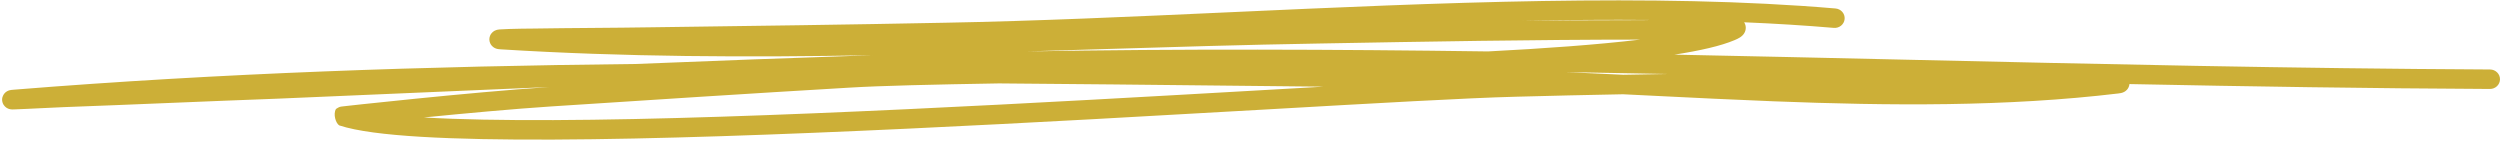 <svg xmlns="http://www.w3.org/2000/svg" width="315" height="18" viewBox="0 0 315 18" fill="none">
<path fill-rule="evenodd" clip-rule="evenodd" d="M154.837 1.547C181.153 0.352 208.448 -0.887 231.278 1.068C231.971 1.128 232.484 1.723 232.423 2.398C232.362 3.074 231.751 3.573 231.057 3.513C227.398 3.2 223.627 2.969 219.764 2.808C219.942 3.085 220.018 3.432 219.937 3.786C219.862 4.117 219.677 4.338 219.568 4.449C219.449 4.57 219.324 4.66 219.225 4.722C219.03 4.847 218.798 4.957 218.563 5.054C216.839 5.787 214.212 6.382 210.984 6.884C220.619 7.077 230.251 7.296 239.883 7.515C264.488 8.076 289.093 8.636 313.746 8.755C314.442 8.758 315.003 9.31 315 9.988C314.996 10.666 314.429 11.212 313.733 11.209C298.558 11.136 283.423 10.897 268.31 10.593C268.283 10.915 268.131 11.156 268.008 11.296C267.787 11.547 267.519 11.642 267.473 11.659L267.468 11.66C267.379 11.693 267.299 11.712 267.25 11.723C267.148 11.745 267.038 11.76 266.94 11.772L266.938 11.773C252.847 13.462 238.128 13.336 223.452 12.763C218.432 12.566 213.425 12.319 208.449 12.072C207.129 12.007 205.812 11.942 204.497 11.877C199.958 11.964 195.421 12.066 190.883 12.19L190.88 12.191C184.956 12.338 173.365 13 159.128 13.814C145.731 14.579 129.992 15.479 114.426 16.209C98.398 16.961 82.574 17.532 69.752 17.587C63.342 17.615 57.666 17.513 53.082 17.239C48.54 16.968 44.944 16.521 42.774 15.809L42.774 15.807C42.764 15.805 42.755 15.802 42.745 15.799C42.31 15.538 41.944 14.38 42.336 13.729C42.489 13.615 42.721 13.5 42.784 13.479C42.862 13.454 42.928 13.442 42.93 13.441C42.949 13.438 42.964 13.435 42.972 13.434C43 13.429 43.027 13.426 43.04 13.424C43.074 13.419 43.122 13.414 43.179 13.407C43.296 13.393 43.47 13.373 43.696 13.348C44.147 13.297 44.811 13.224 45.642 13.134C47.306 12.955 49.642 12.709 52.297 12.443C57.593 11.912 64.171 11.297 69.189 10.968C62.639 11.243 56.089 11.526 49.541 11.808C44.664 12.018 39.788 12.228 34.915 12.435L34.907 12.435L34.907 12.435C30.416 12.599 25.946 12.783 21.473 12.967L21.472 12.967C17 13.151 12.526 13.335 8.029 13.499C7.362 13.526 6.254 13.58 5.14 13.634C4.578 13.662 4.014 13.689 3.505 13.713C2.753 13.749 2.109 13.778 1.78 13.787C1.7 13.789 1.62 13.791 1.556 13.79C1.556 13.79 1.556 13.79 1.555 13.79C1.54 13.79 1.452 13.79 1.358 13.777C1.333 13.774 1.251 13.763 1.15 13.732C1.103 13.717 0.993 13.682 0.869 13.608C0.776 13.552 0.459 13.35 0.323 12.924C0.155 12.397 0.388 11.972 0.56 11.772C0.71 11.598 0.871 11.51 0.925 11.481C1.049 11.415 1.157 11.385 1.183 11.378L1.185 11.378C1.291 11.348 1.393 11.336 1.403 11.335L1.403 11.335C1.44 11.33 1.479 11.326 1.517 11.322C1.595 11.315 1.699 11.306 1.827 11.295L1.828 11.295C27.745 9.206 53.922 8.337 80.135 8.06C90.061 7.658 99.984 7.283 109.894 6.959C94.215 7.239 78.542 7.182 63.087 6.216L63.084 6.215C62.997 6.21 62.908 6.203 62.829 6.193C62.792 6.188 62.731 6.18 62.663 6.165C62.63 6.157 62.571 6.143 62.501 6.119L62.501 6.119C62.456 6.103 62.285 6.043 62.11 5.9C62.016 5.823 61.856 5.67 61.753 5.423C61.635 5.143 61.626 4.827 61.735 4.537C61.903 4.086 62.273 3.899 62.329 3.871L62.333 3.868C62.505 3.78 62.666 3.749 62.692 3.744L62.694 3.743C62.791 3.724 62.888 3.714 62.944 3.709C63.197 3.686 63.643 3.667 64.125 3.652C65.108 3.621 66.415 3.6 67.105 3.6C69.627 3.559 72.148 3.539 74.662 3.518L74.665 3.518C77.186 3.498 79.701 3.477 82.215 3.437L82.219 3.437L82.703 3.43C94.808 3.269 106.988 3.106 119.086 2.864L119.088 2.864C130.418 2.656 142.521 2.107 154.837 1.547ZM191.833 2.626C196.908 2.57 201.984 2.536 207.06 2.536C207.338 2.536 207.654 2.529 208.001 2.517C202.716 2.467 197.311 2.514 191.833 2.626ZM206.664 4.991C193.202 4.996 179.737 5.239 166.259 5.482L166.258 5.482C156.848 5.64 147.344 5.931 137.796 6.223C134.987 6.309 132.175 6.395 129.36 6.478C148.775 6.143 168.145 6.215 187.493 6.48C191.059 6.295 194.46 6.085 197.625 5.845C200.93 5.594 203.969 5.311 206.664 4.991ZM125.867 10.509C135.467 10.582 145.058 10.687 154.631 10.791C158.68 10.835 162.725 10.879 166.767 10.92C164.254 11.062 161.625 11.212 158.9 11.368C145.495 12.134 129.78 13.031 114.305 13.757C98.287 14.509 82.507 15.078 69.74 15.133C63.437 15.16 57.884 15.061 53.408 14.799C58.545 14.289 64.673 13.724 69.384 13.415C81.9 12.597 94.496 11.779 107.008 11.043L107.011 11.043C110.967 10.8 117.653 10.65 125.867 10.509ZM69.3 12.191L69.384 13.415L69.3 12.191ZM210.179 9.323C208.299 9.353 206.418 9.386 204.537 9.422C202.11 9.304 199.688 9.189 197.275 9.085C201.577 9.157 205.878 9.237 210.179 9.323Z" fill="#CCAF37"/>
</svg>
